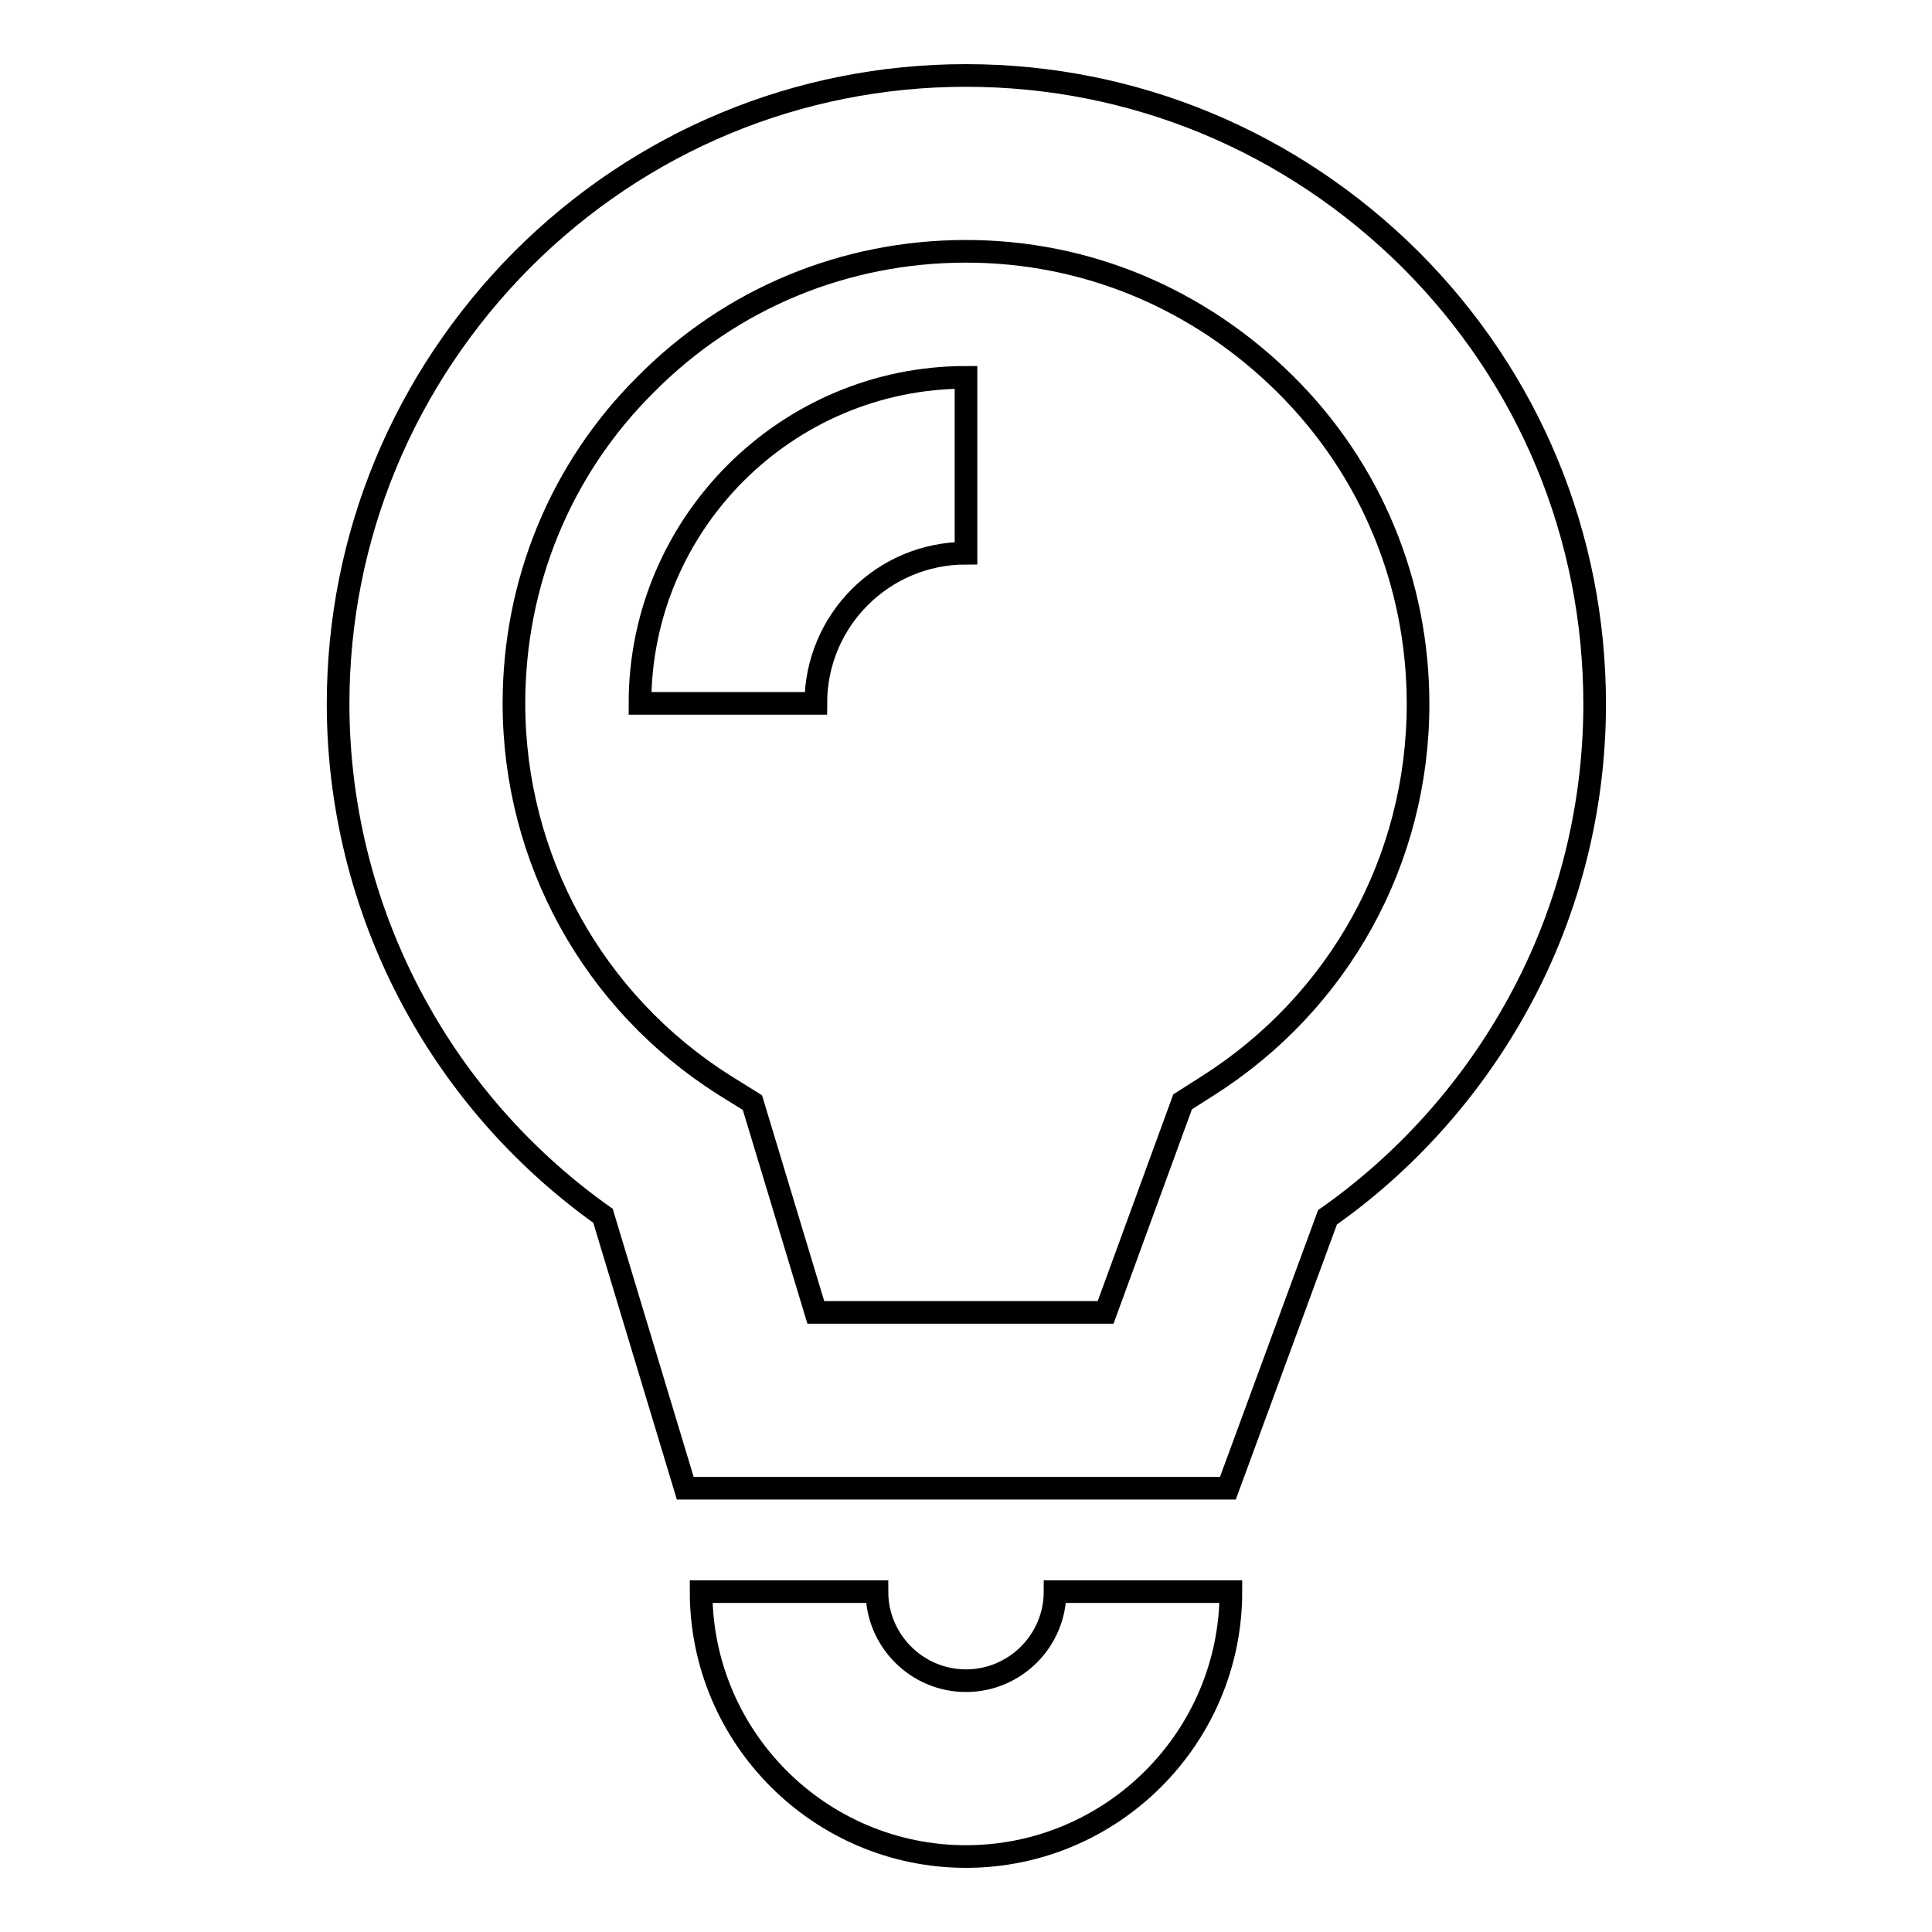 <?xml version="1.0" encoding="utf-8"?>
<!-- Svg Vector Icons : http://www.onlinewebfonts.com/icon -->
<!DOCTYPE svg PUBLIC "-//W3C//DTD SVG 1.1//EN" "http://www.w3.org/Graphics/SVG/1.1/DTD/svg11.dtd">
<svg version="1.1" xmlns="http://www.w3.org/2000/svg" xmlns:xlink="http://www.w3.org/1999/xlink" x="0px" y="0px" viewBox="0 0 256 256" enable-background="new 0 0 256 256" xml:space="preserve">
<g><g><path stroke-width="3" fill-opacity="0" stroke="#000000"  d="M128,246c-19.3,0-35.1-15.7-35.1-35.1h23.3c0,6.5,5.3,11.8,11.8,11.8c6.5,0,11.8-5.3,11.8-11.8h23.3C163.1,230.3,147.3,246,128,246z"/><path stroke-width="3" fill-opacity="0" stroke="#000000"  d="M162.7,197.2H90.8l-10.9-36.1c-10-7.1-18.4-16.4-24.4-27.1c-7-12.4-10.7-26.5-10.7-40.7c0-22.2,8.7-43.1,24.4-58.9C84.9,18.7,105.8,10,128,10c22.2,0,43.1,8.7,58.9,24.4c15.7,15.7,24.4,36.6,24.4,58.9c0,14.3-3.7,28.4-10.7,40.7c-6.1,10.8-14.6,20.2-24.7,27.3L162.7,197.2z M108.1,173.9h38.4l10.2-27.9l3.3-2.1c17.5-11.1,27.9-30,27.9-50.6c0-16-6.2-31.1-17.6-42.4S144,33.3,128,33.3s-31.1,6.2-42.4,17.6C74.3,62.1,68.1,77.2,68.1,93.2c0,20.6,10.5,39.6,27.9,50.6l3.7,2.3L108.1,173.9z"/><path stroke-width="3" fill-opacity="0" stroke="#000000"  d="M108.1,93.2H84.8C84.8,69.4,104.2,50,128,50v23.3C117,73.3,108.1,82.2,108.1,93.2z"/></g></g>
</svg>